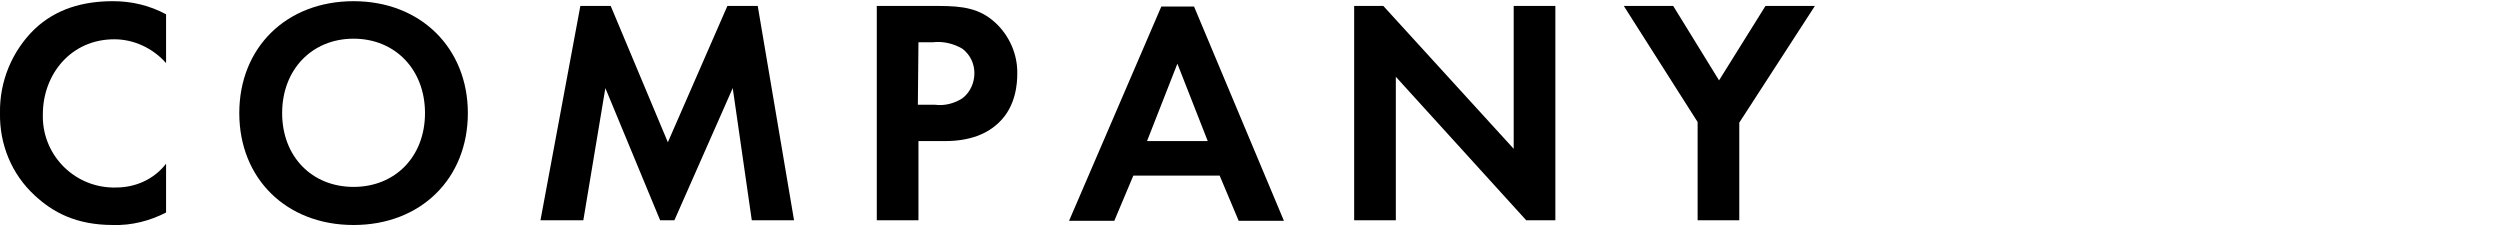 <?xml version="1.0" encoding="utf-8"?>
<!-- Generator: Adobe Illustrator 24.3.0, SVG Export Plug-In . SVG Version: 6.00 Build 0)  -->
<svg version="1.1" id="レイヤー_1" xmlns="http://www.w3.org/2000/svg" xmlns:xlink="http://www.w3.org/1999/xlink" x="0px"
	 y="0px" viewBox="0 0 420 38" style="enable-background:new 0 0 420 38;" xml:space="preserve">
<g id="レイヤー_2_1_">
	<g id="文字">
		<path d="M27.9,35.7c-2.7,1.4-5.8,2.2-8.9,2.1c-6.3,0-10.2-2.2-13.2-5C2,29.3-0.1,24.3,0,19C-0.1,13.7,2,8.6,5.8,4.9
			C9.4,1.5,13.9,0.2,19,0.2c3.1,0,6.1,0.7,8.9,2.2v8.2c-2.2-2.5-5.4-4-8.7-4C11.9,6.6,7.2,12.5,7.2,19.2C7,25.8,12.2,31.3,18.8,31.5
			c0.2,0,0.4,0,0.7,0c3.3,0,6.4-1.4,8.4-4L27.9,35.7z"/>
		<path d="M78.6,19c0,11-7.9,18.8-19.2,18.8S40.2,30,40.2,19S48.1,0.2,59.4,0.2S78.6,8.1,78.6,19z M71.4,19c0-7.3-5-12.5-12-12.5
			s-12,5.2-12,12.5s5,12.4,12,12.4S71.4,26.3,71.4,19z"/>
		<path d="M97.5,1h5.1l9.6,22.9l10-22.9h5.1l6.1,36h-7.1l-3.2-22.2L113.3,37h-2.4l-9.2-22.2L98,37h-7.2L97.5,1z"/>
		<path d="M157.7,1c4,0,6.9,0.4,9.5,2.8c2.4,2.2,3.8,5.4,3.7,8.7c0,1.4-0.2,5.3-3,8c-2,2-5,3.2-9.1,3.2h-4.5V37h-7V1H157.7z
			 M154.2,17.6h2.9c1.6,0.2,3.2-0.2,4.6-1.1c1.3-1,2-2.6,2-4.2c0-1.6-0.7-3.1-2-4.1c-1.5-0.9-3.3-1.3-5-1.1h-2.4L154.2,17.6z"/>
		<path d="M204.9,29.5h-14.5l-3.2,7.6h-7.6l15.5-36h5.5l15.1,36h-7.6L204.9,29.5z M202.9,23.7l-5.1-13l-5.1,13H202.9z"/>
		<path d="M227.5,37V1h4.9l21.9,24V1h7v36h-4.9l-21.9-24.1V37H227.5z"/>
		<path d="M285.2,20.5L272.8,1h8.3l7.7,12.5L296.6,1h8.3l-12.7,19.6V37h-7L285.2,20.5z"/>
	</g>
</g>
</svg>
